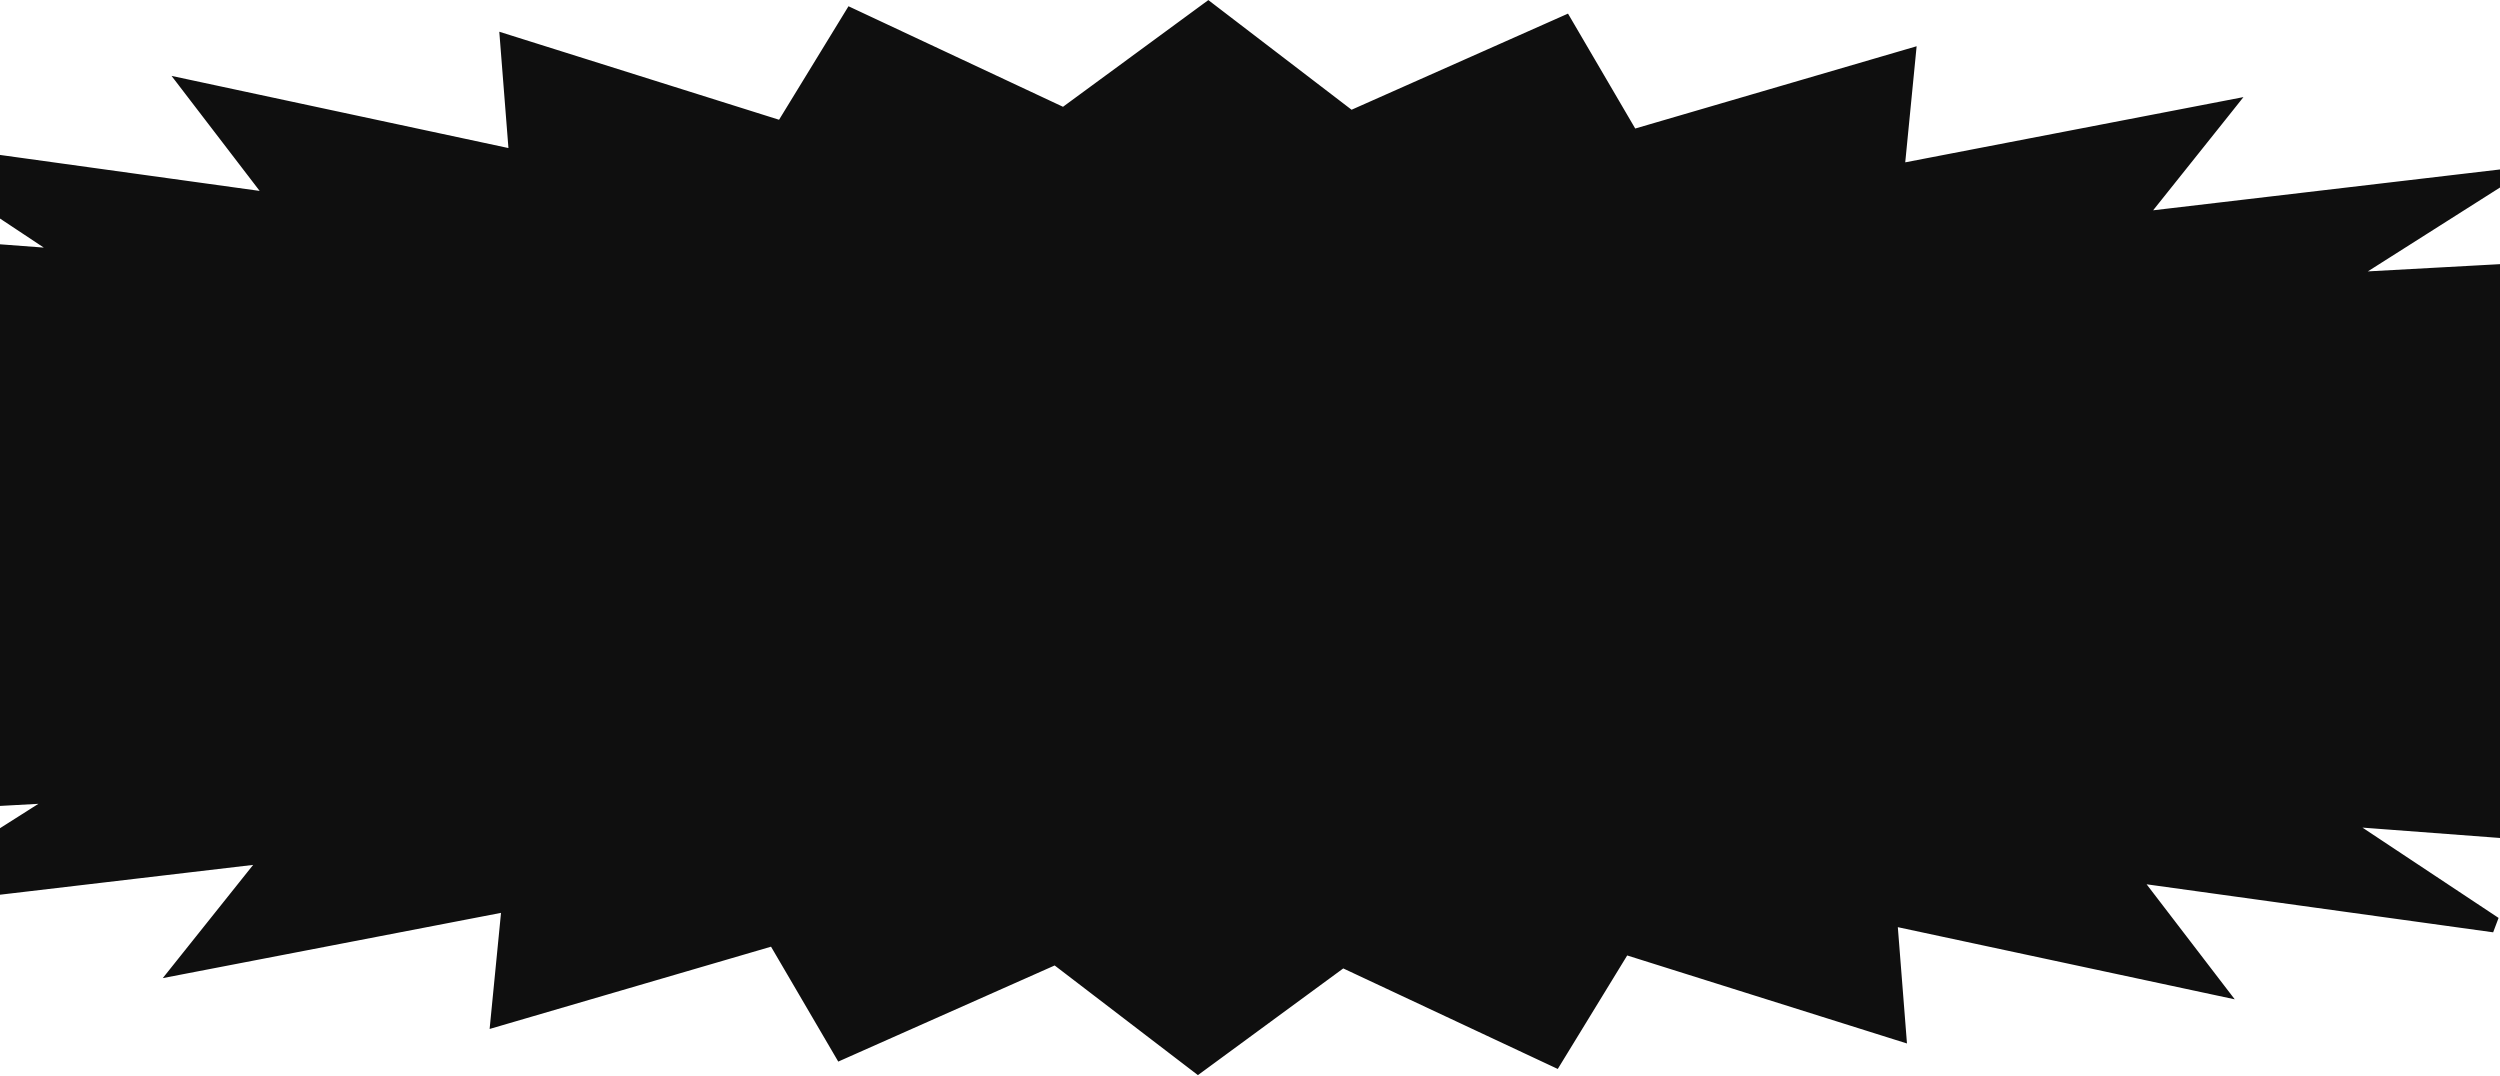 <?xml version="1.0" encoding="UTF-8"?> <svg xmlns="http://www.w3.org/2000/svg" width="1440" height="620" viewBox="0 0 1440 620" fill="none"><path d="M697.465 4.316L778.172 66.098L900.098 11.945L902.142 11.037L903.271 12.969L940.718 76.976L1097.58 31.115L1101.13 30.076L1100.77 33.76L1094.6 96.6L1279.41 60.955L1286.06 59.67L1281.84 64.97L1234.45 124.331L1438.63 100.286L1440.26 104.879L1354.45 159.341L1569.16 147.582L1570.22 152.402L1449.29 200.394L1666.01 201.021L1666.64 205.938L1514.76 245.898L1725.46 258.546L1725.74 263.505L1547.99 294.022L1745.25 317.949L1745.2 322.919L1547.52 342.802L1724.64 376.952L1724.26 381.905L1513.36 390.235L1664.43 433.298L1663.71 438.202L1447.01 434.389L1567 484.85L1565.84 489.647L1351.41 473.493L1436.14 529.702L1434.42 534.262L1230.75 506.039L1276.97 566.359L1281.1 571.745L1274.46 570.324L1090.39 530.9L1095.34 593.857L1095.63 597.547L1092.1 596.436L936.154 547.371L897.473 610.599L896.306 612.506L894.281 611.557L773.43 554.918L691.539 615.037L690.028 616.146L688.539 615.006L607.83 553.223L485.906 607.375L483.863 608.283L482.733 606.353L445.286 542.345L288.422 588.207L284.87 589.246L285.231 585.562L291.401 522.719L106.598 558.366L99.939 559.651L104.169 554.351L151.553 494.989L-52.626 519.036L-54.26 514.442L31.55 459.98L-183.158 471.739L-184.22 466.919L-63.28 418.925L-280.004 418.3L-280.636 413.382L-128.753 373.422L-339.456 360.774L-339.732 355.815L-161.99 325.299L-359.246 301.371L-359.198 296.402L-161.516 276.519L-338.632 242.369L-338.26 237.416L-127.355 229.085L-278.43 186.023L-277.703 181.119L-61.013 184.931L-180.995 134.471L-179.84 129.674L34.598 145.827L-50.138 89.619L-48.415 85.06L155.255 113.281L109.033 52.962L104.908 47.576L111.54 48.997L295.615 88.42L290.665 25.465L290.376 21.775L293.907 22.886L449.849 71.95L488.531 8.723L489.698 6.815L491.723 7.764L612.574 64.403L694.465 4.285L695.976 3.175L697.465 4.316Z" fill="#0F0F0F" stroke="#0F0F0F" stroke-width="5"></path></svg> 